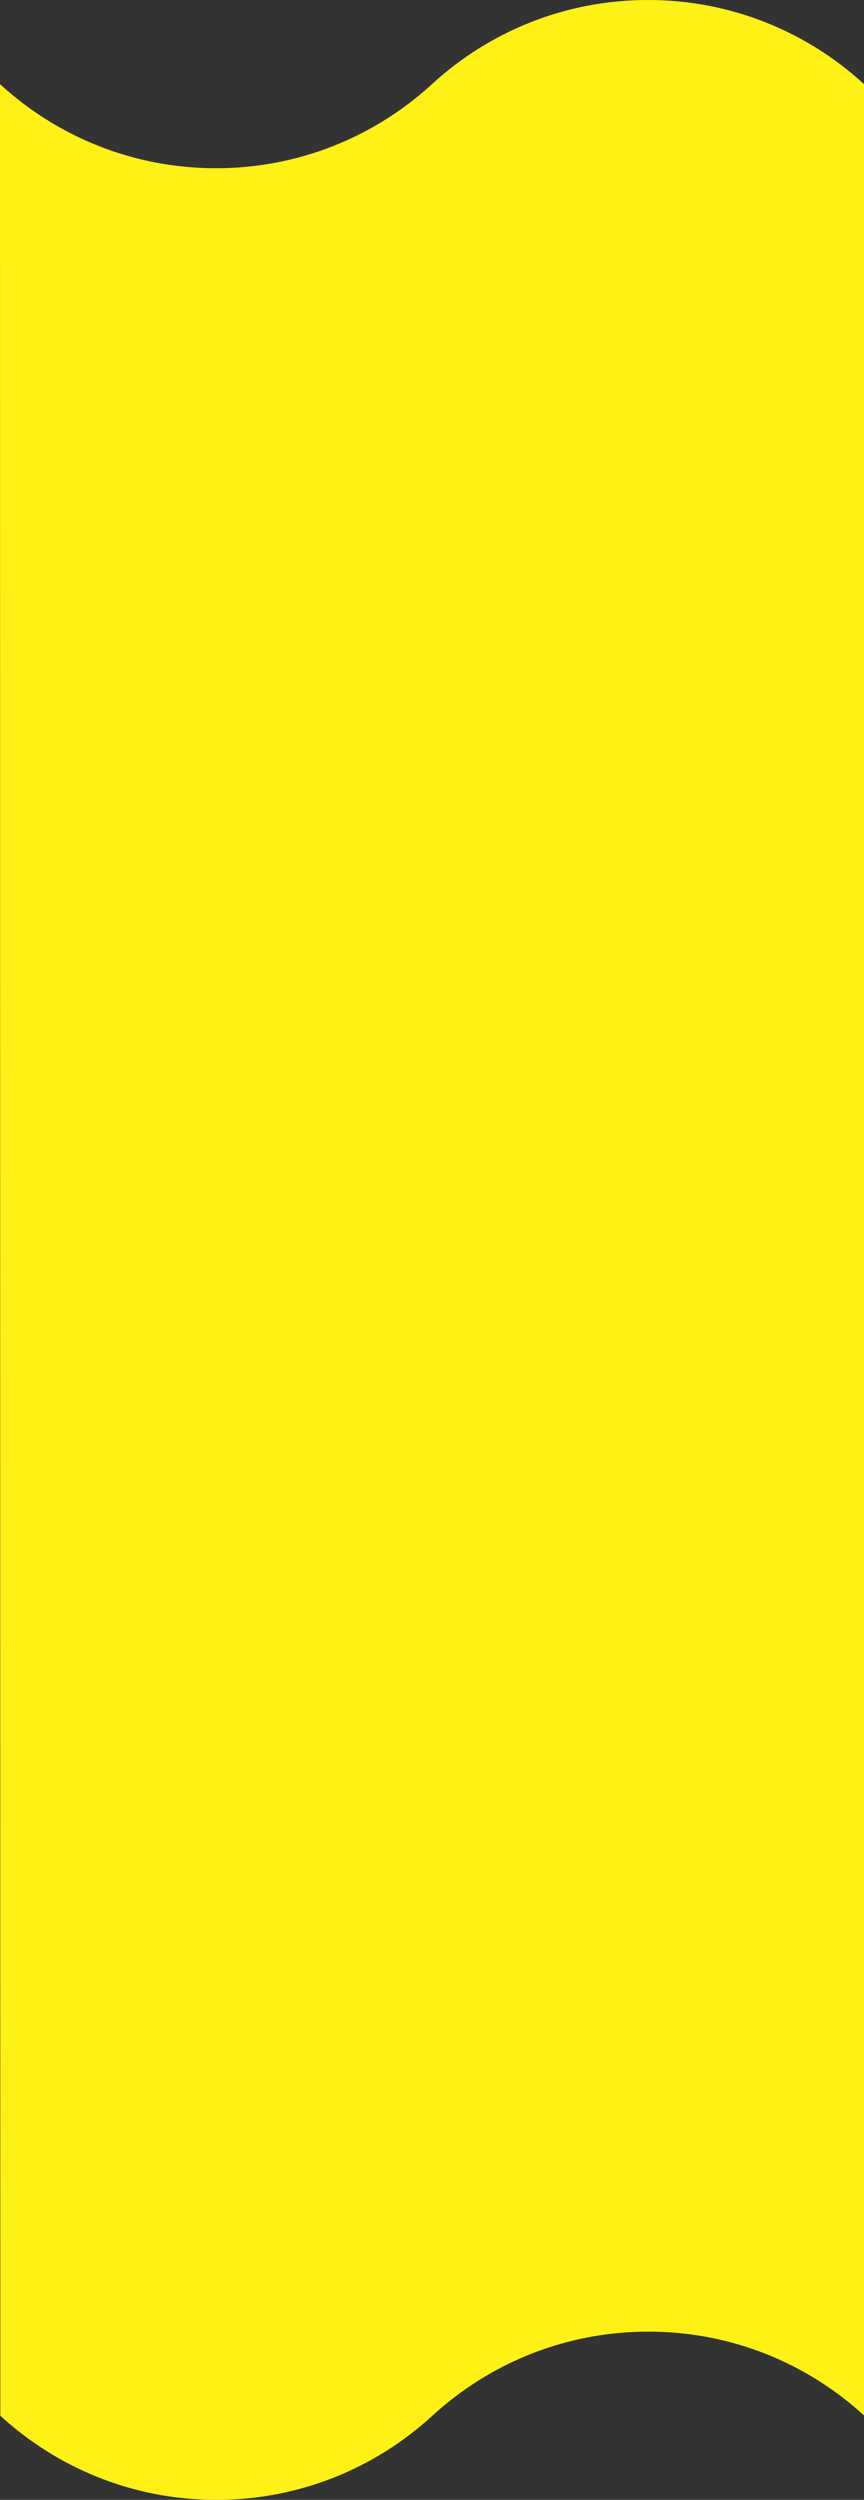 <?xml version="1.0" encoding="UTF-8"?><svg id="_レイヤー_2" xmlns="http://www.w3.org/2000/svg" viewBox="0 0 1366 3949.17"><rect x="0" y="0" width="1366" height="3949.17" fill="#333333" stroke="none"/><defs><style>.cls-1{fill:#fff116;}</style></defs><g id="TOP"><path class="cls-1" d="M.56,3816.28c89.93,82.52,209.83,132.89,341.5,132.89s251.57-50.37,341.5-132.89c89.93-82.52,209.83-132.89,341.5-132.89s251.08,50.17,340.94,132.39V132.89C1276.07,50.37,1156.17,0,1024.5,0s-251.57,50.37-341.5,132.89c-89.93,82.52-209.83,132.89-341.5,132.89S89.93,215.41,0,132.89"/></g></svg>